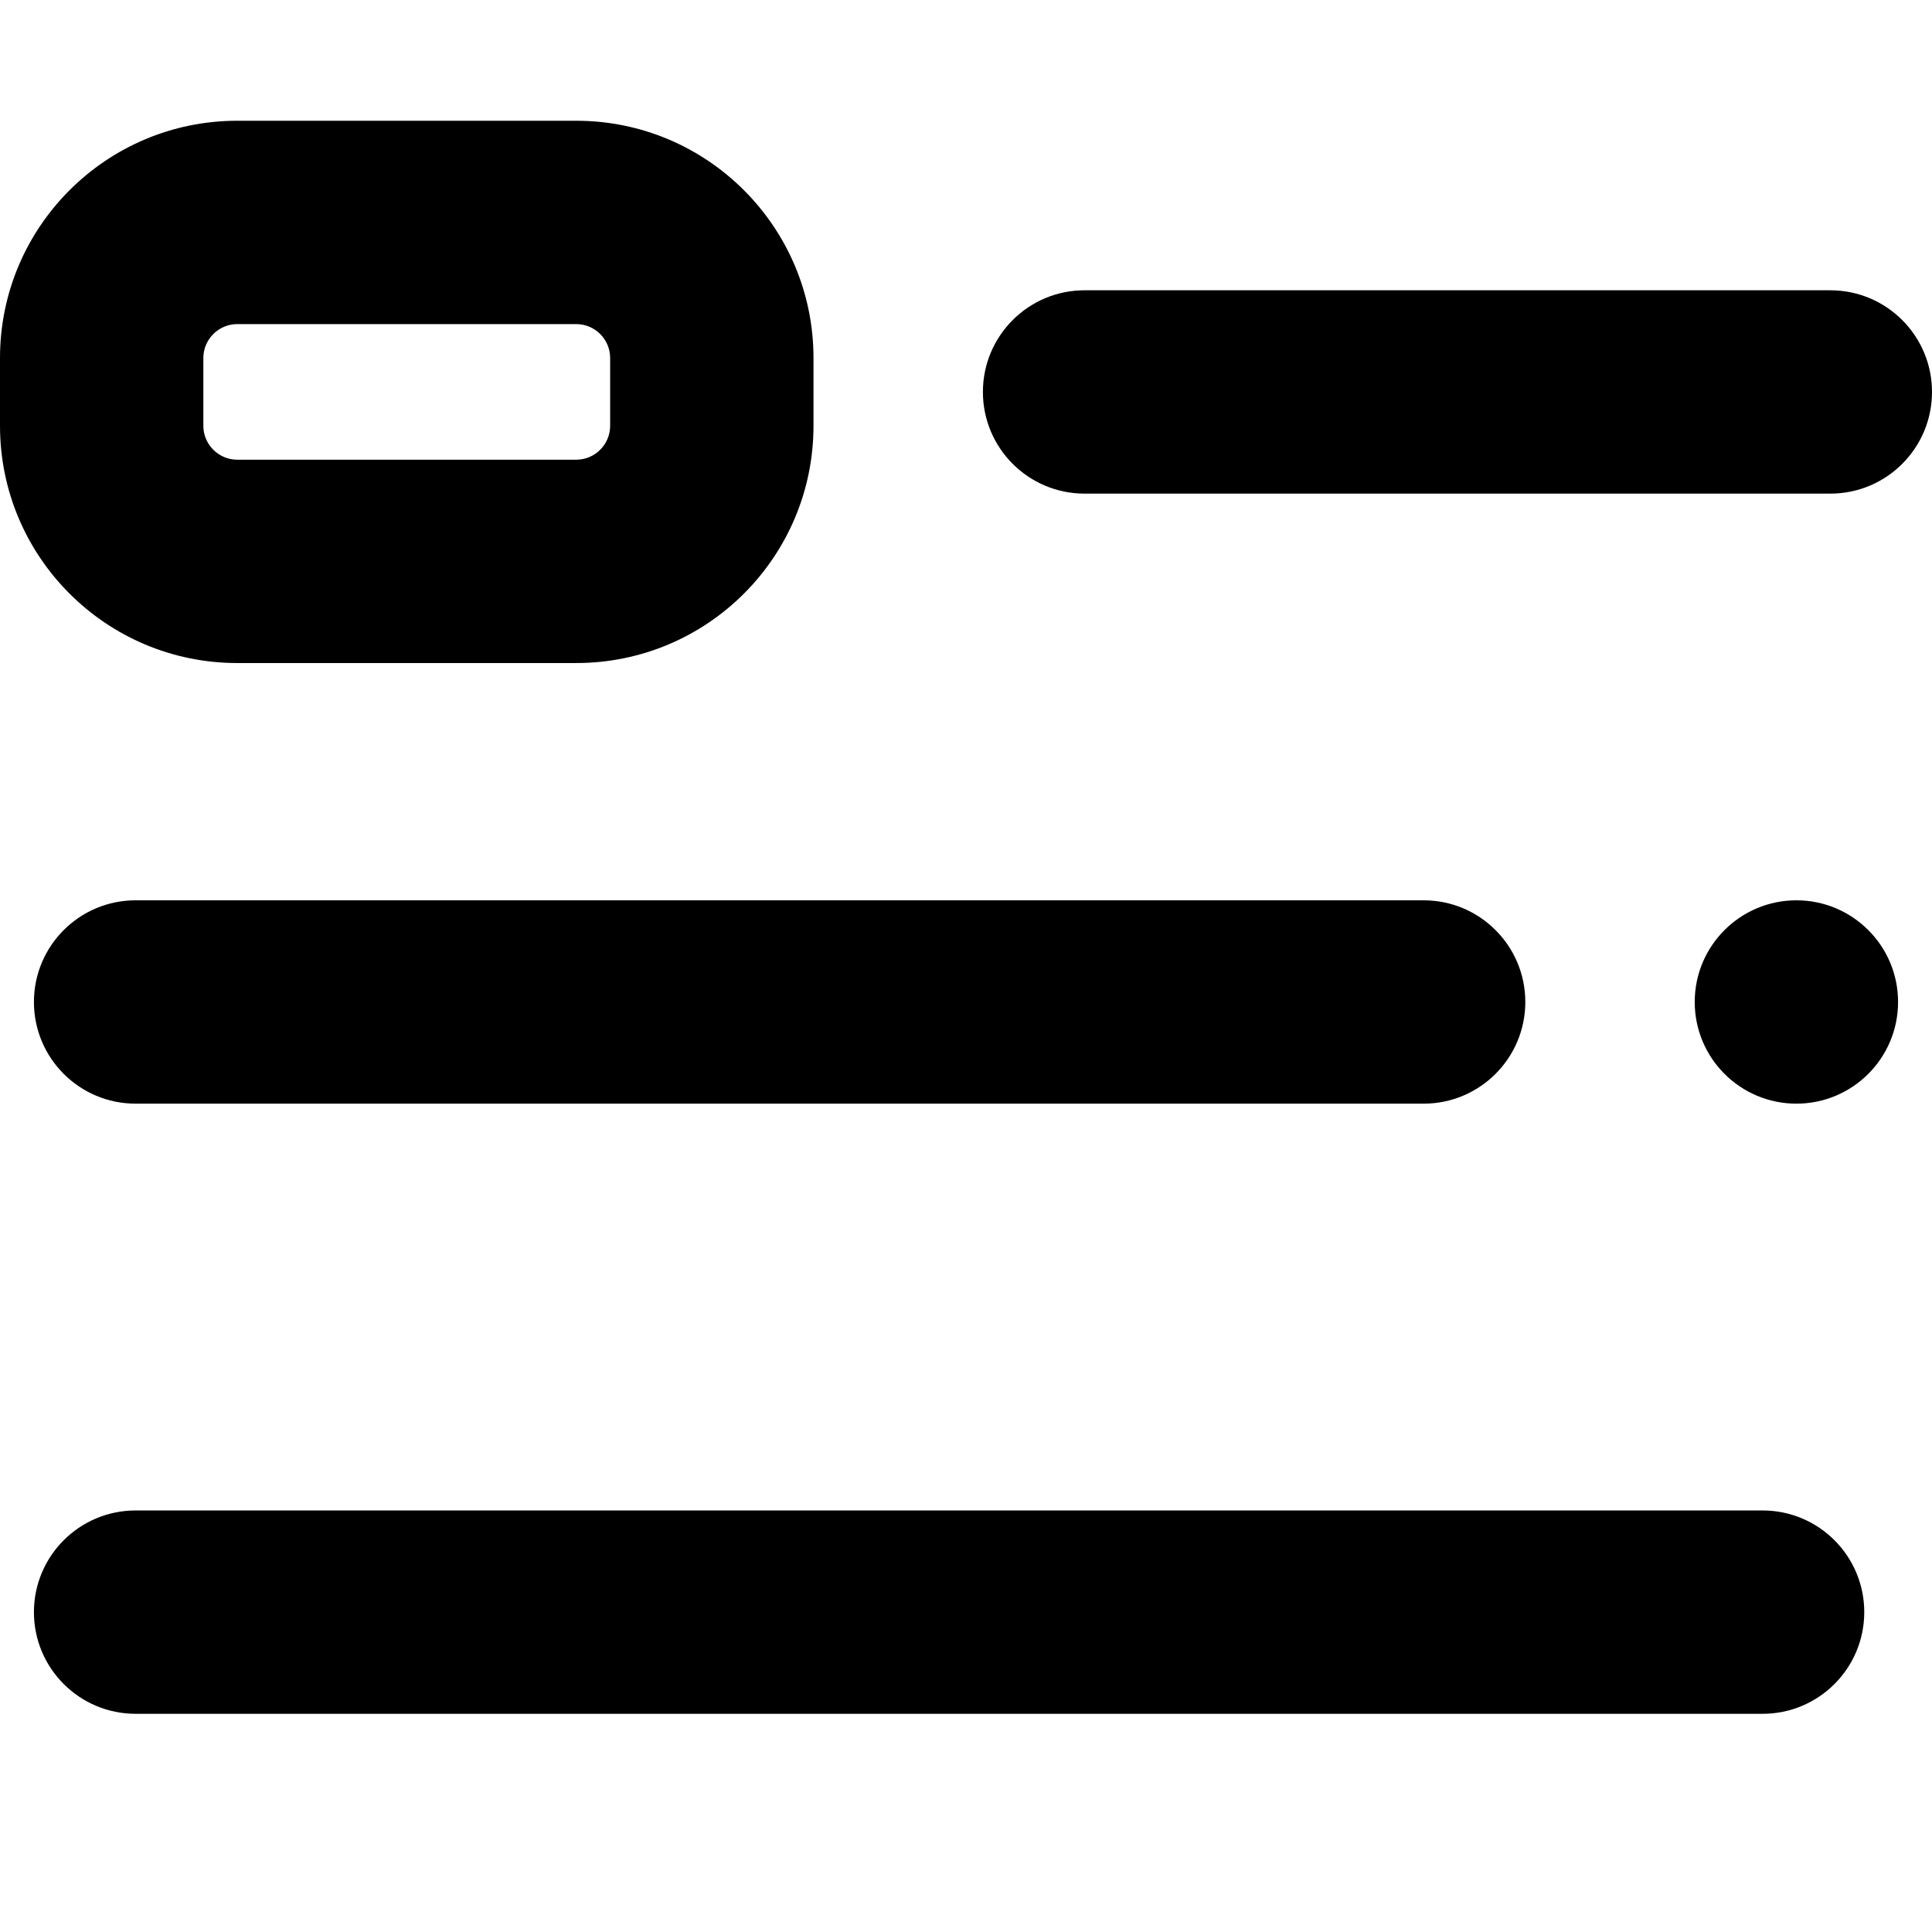 <?xml version="1.0" encoding="utf-8"?>
<svg width="800px" height="800px" viewBox="0 0 16 16" fill="none" xmlns="http://www.w3.org/2000/svg">
<path fill-rule="evenodd" clip-rule="evenodd" d="M0 2.965C0 1.88 0.88 1 1.965 1H4.772C5.857 1 6.737 1.88 6.737 2.965V3.526C6.737 4.612 5.857 5.491 4.772 5.491H1.965C0.88 5.491 0 4.612 0 3.526V2.965ZM1.965 2.684C1.81 2.684 1.684 2.81 1.684 2.965V3.526C1.684 3.681 1.81 3.807 1.965 3.807H4.772C4.927 3.807 5.053 3.681 5.053 3.526V2.965C5.053 2.81 4.927 2.684 4.772 2.684H1.965Z" fill="#000000"/>
<path fill-rule="evenodd" clip-rule="evenodd" d="M8.14 3.246C8.14 2.781 8.517 2.404 8.982 2.404H15.158C15.623 2.404 16 2.781 16 3.246C16 3.711 15.623 4.088 15.158 4.088H8.982C8.517 4.088 8.14 3.711 8.14 3.246Z" fill="#000000"/>
<path fill-rule="evenodd" clip-rule="evenodd" d="M0.281 8.298C0.281 7.833 0.658 7.456 1.123 7.456H11.79C12.255 7.456 12.632 7.833 12.632 8.298C12.632 8.763 12.255 9.14 11.79 9.14H1.123C0.658 9.14 0.281 8.763 0.281 8.298Z" fill="#000000"/>
<path fill-rule="evenodd" clip-rule="evenodd" d="M0.281 13.351C0.281 12.886 0.658 12.509 1.123 12.509H14.597C15.062 12.509 15.439 12.886 15.439 13.351C15.439 13.816 15.062 14.193 14.597 14.193H1.123C0.658 14.193 0.281 13.816 0.281 13.351Z" fill="#000000"/>
<path d="M14.877 9.14C15.342 9.14 15.719 8.763 15.719 8.298C15.719 7.833 15.342 7.456 14.877 7.456C14.412 7.456 14.035 7.833 14.035 8.298C14.035 8.763 14.412 9.14 14.877 9.14Z" fill="#000000"/>
</svg>